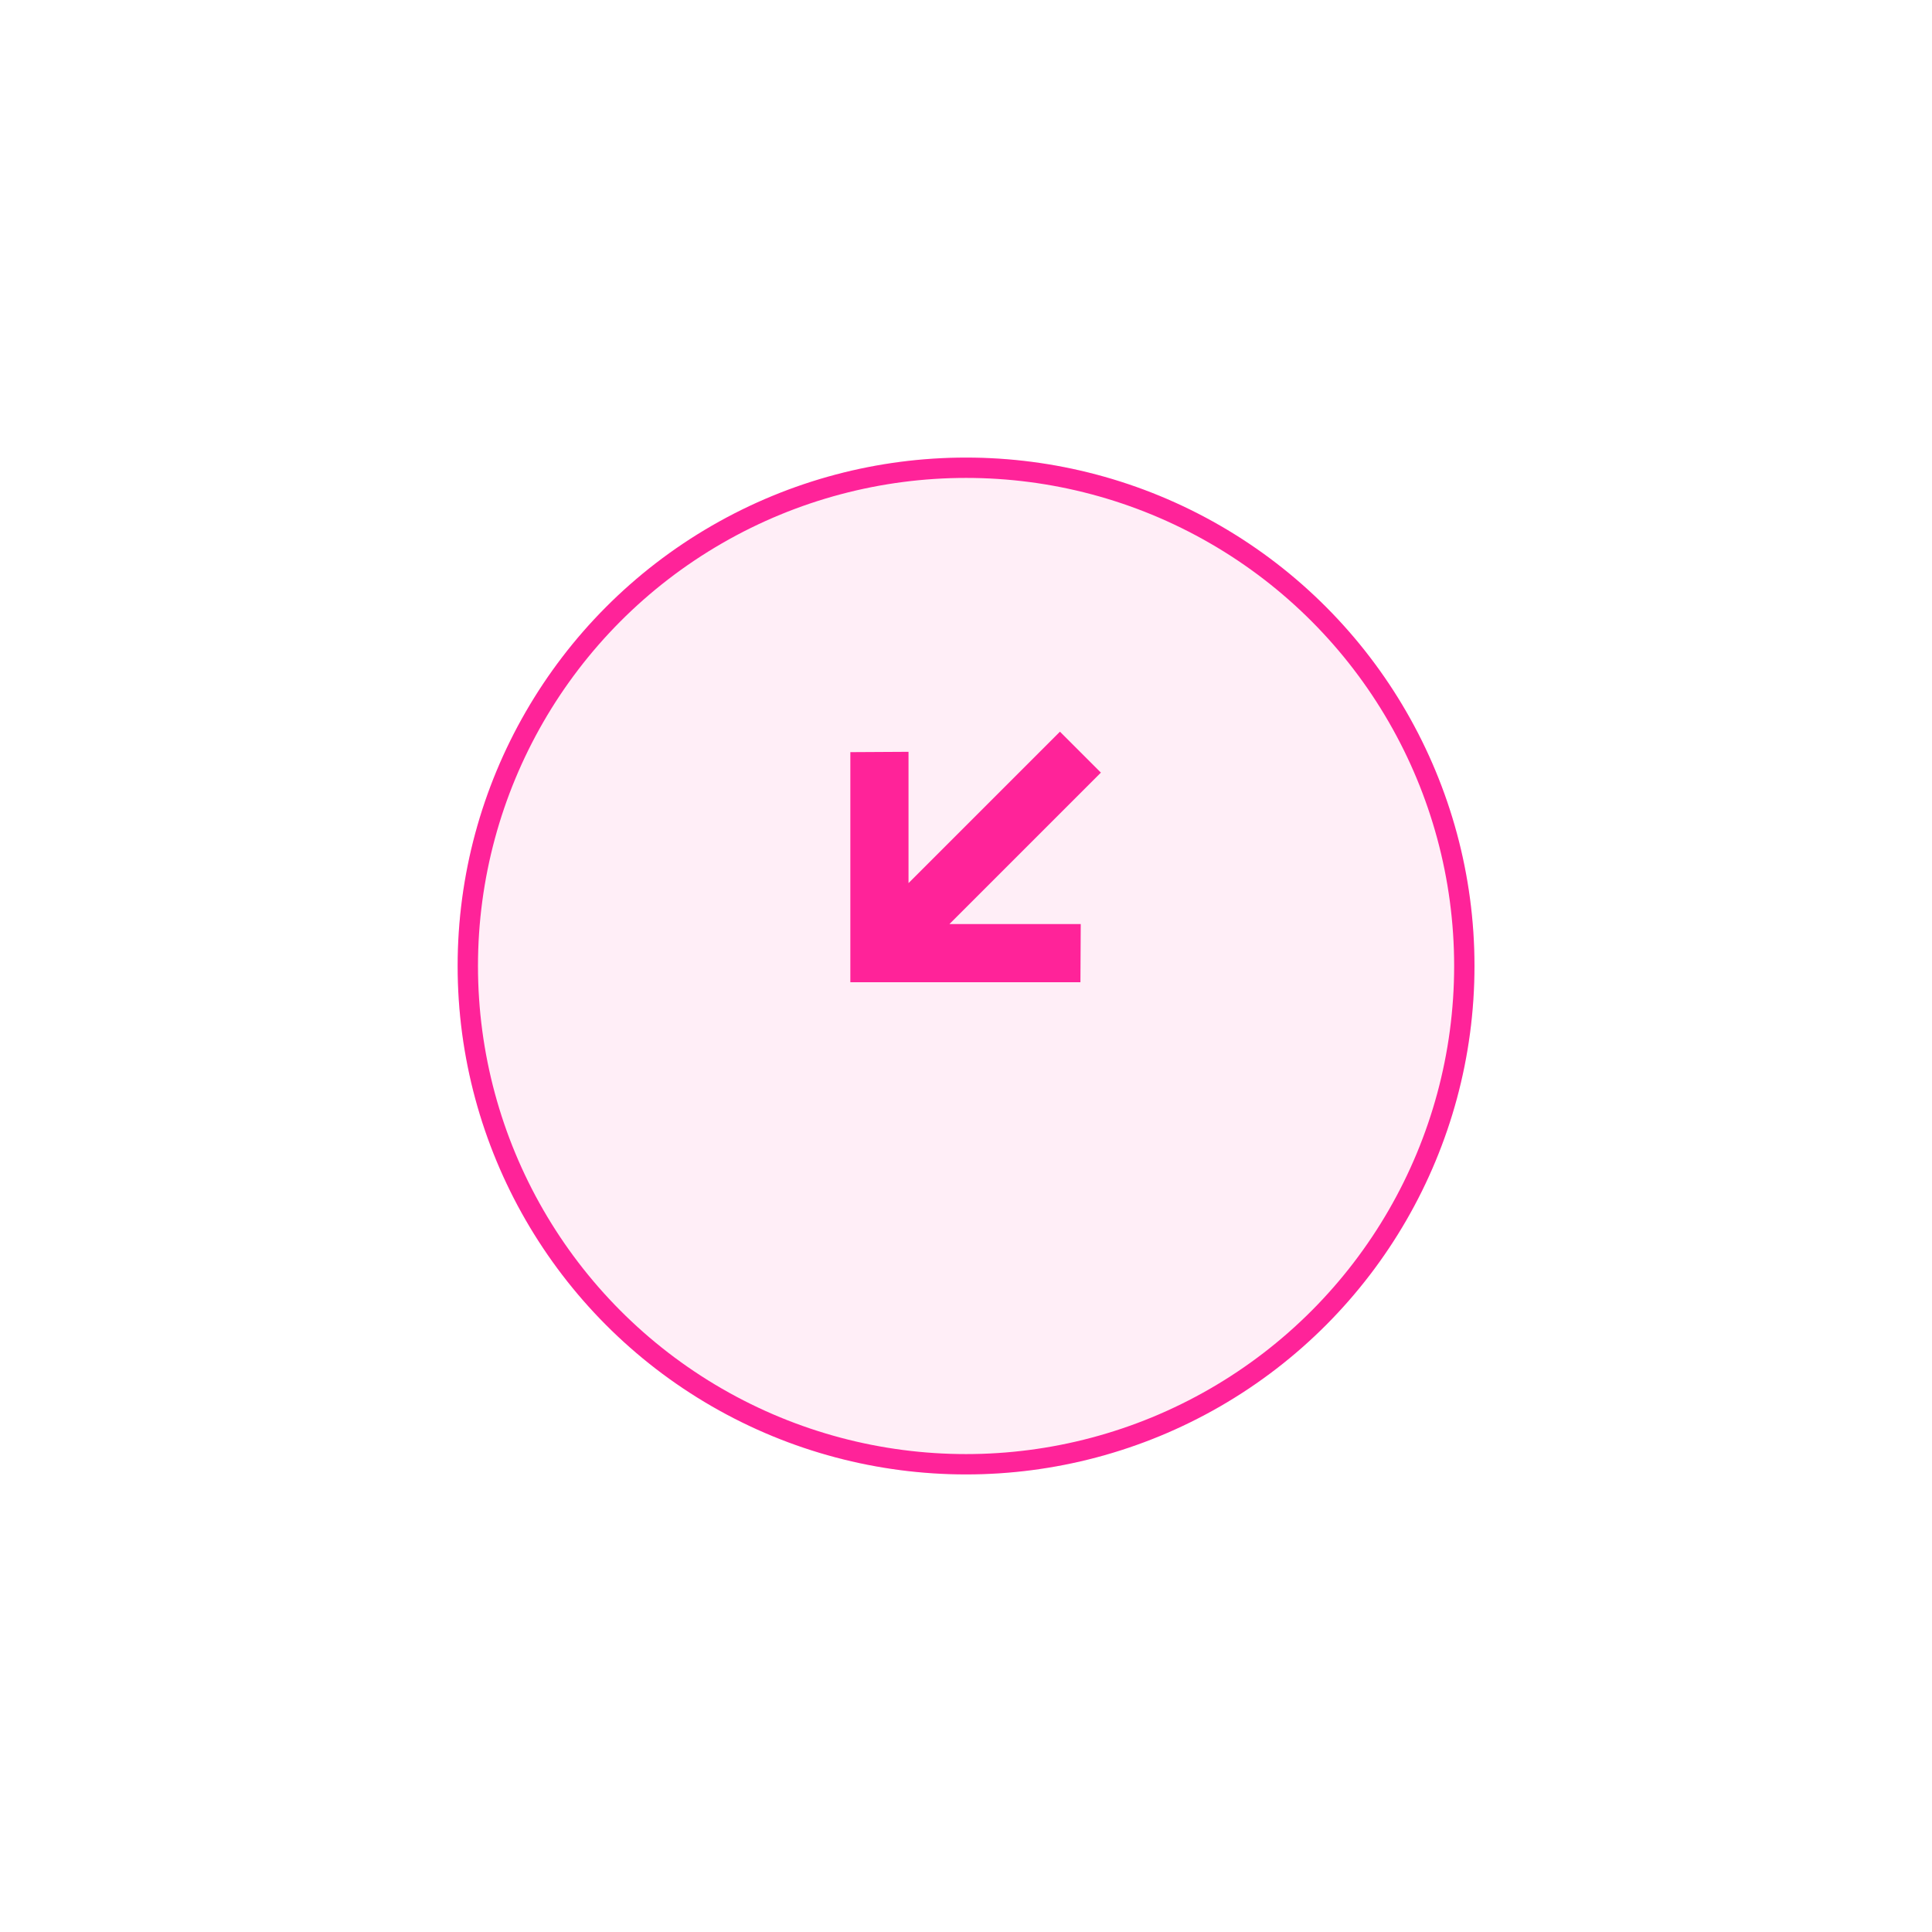 <svg xmlns="http://www.w3.org/2000/svg" xmlns:xlink="http://www.w3.org/1999/xlink" width="95" height="95" viewBox="0 0 95 95">
  <defs>
    <filter id="Ellipse_22" x="0" y="0" width="95" height="95" filterUnits="userSpaceOnUse">
      <feOffset dy="5" input="SourceAlpha"/>
      <feGaussianBlur stdDeviation="7.5" result="blur"/>
      <feFlood flood-color="#ff2399" flood-opacity="0.149"/>
      <feComposite operator="in" in2="blur"/>
      <feComposite in="SourceGraphic"/>
    </filter>
  </defs>
  <g id="tooltipicon" transform="translate(-263.637 -590.5)">
    <g transform="matrix(1, 0, 0, 1, 263.64, 590.5)" filter="url(#Ellipse_22)">
      <g id="Ellipse_22-2" data-name="Ellipse 22" transform="translate(22.5 17.5)" fill="#ffeef7" stroke="#ff2399" stroke-width="1">
        <circle cx="25" cy="25" r="25" stroke="none"/>
        <circle cx="25" cy="25" r="24.5" fill="none"/>
      </g>
    </g>
    <path id="arrow_forward_FILL0_wght700_GRAD0_opsz24" d="M136.531-824.576H126v-2.847h10.531l-4.565-4.565L134-834l8,8-8,8-2.034-2.011Z" transform="translate(-178.211 -45.681) rotate(135)" fill="#ff2399"/>
  </g>
</svg>
